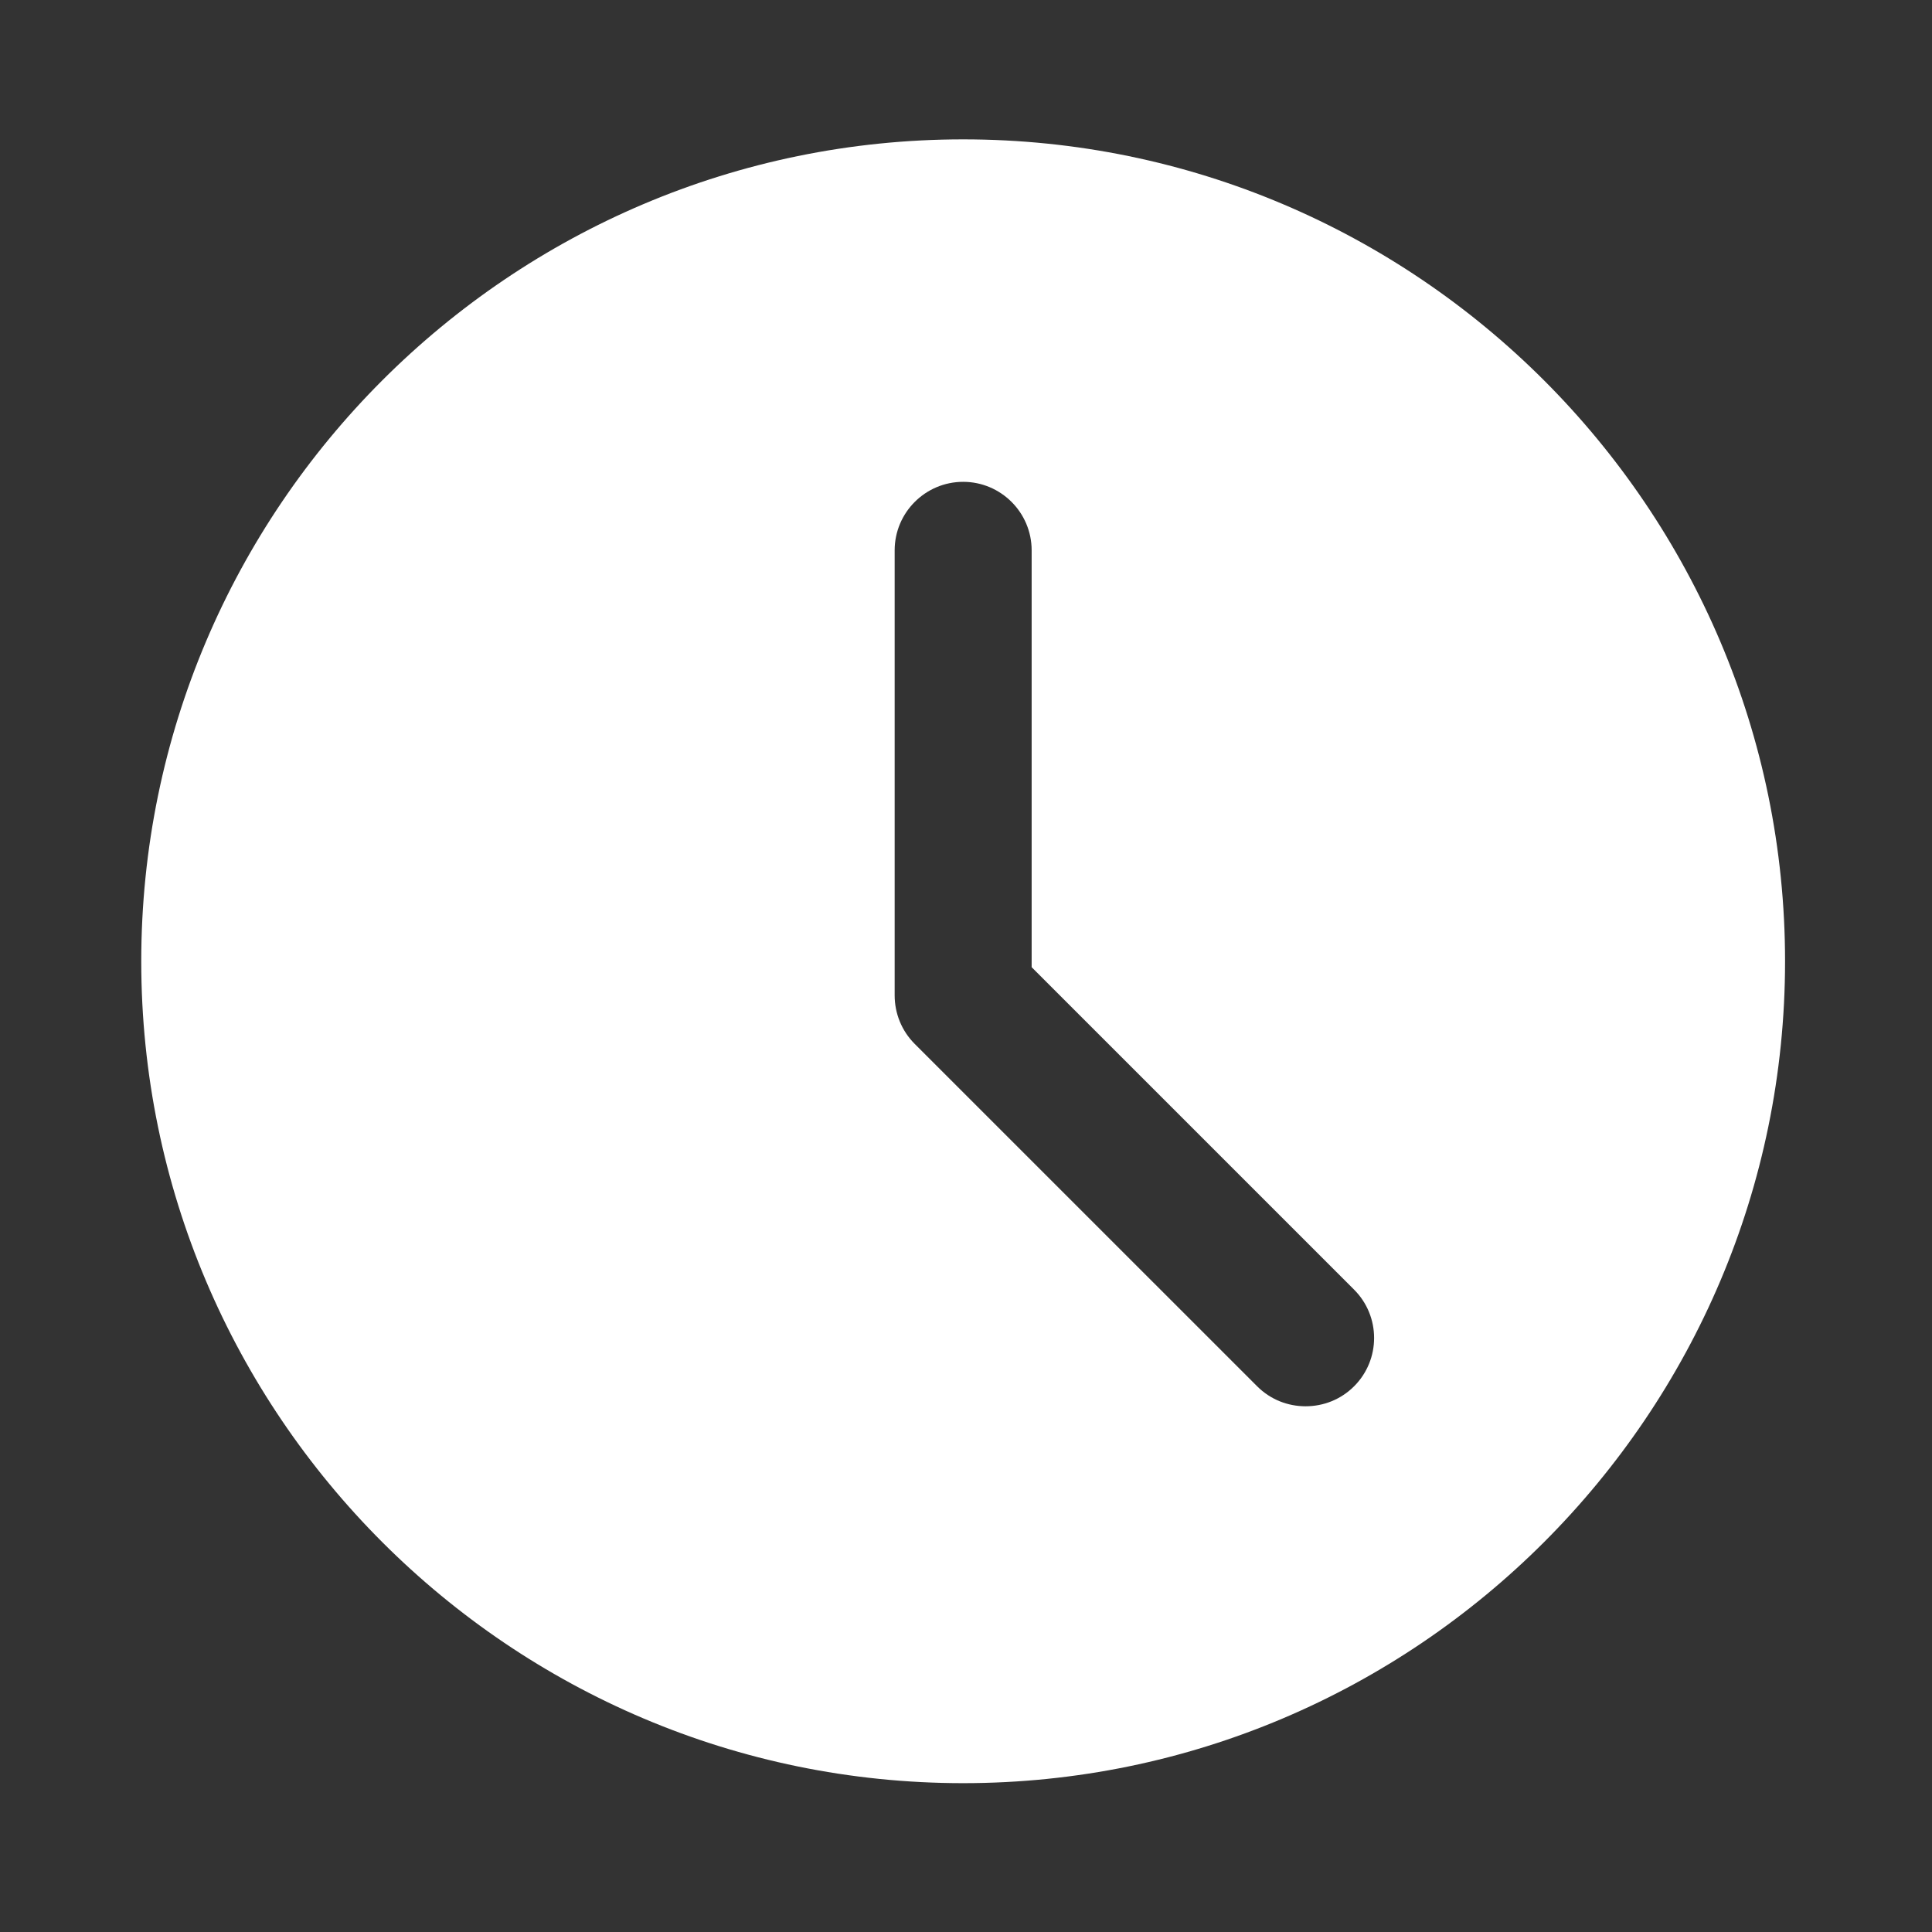 <?xml version="1.0" encoding="UTF-8"?> <svg xmlns="http://www.w3.org/2000/svg" width="53" height="53" viewBox="0 0 53 53" fill="none"><rect x="0" y="0" width="53" height="53" fill="#333333" stroke="none"/> <path d="M26.422 3.823C13.991 3.823 3.875 13.939 3.875 26.37C3.875 38.801 13.991 48.917 26.422 48.917C38.853 48.917 48.969 38.801 48.969 26.37C48.969 13.939 38.853 3.823 26.422 3.823ZM37.147 38.029C36.781 38.395 36.304 38.578 35.816 38.578C35.329 38.578 34.852 38.395 34.486 38.029L25.091 28.635C24.736 28.279 24.543 27.802 24.543 27.305V15.097C24.543 14.061 25.386 13.218 26.422 13.218C27.458 13.218 28.301 14.061 28.301 15.097V26.533L37.147 35.379C37.878 36.11 37.878 37.298 37.147 38.029Z" fill="white"></path> </svg> 